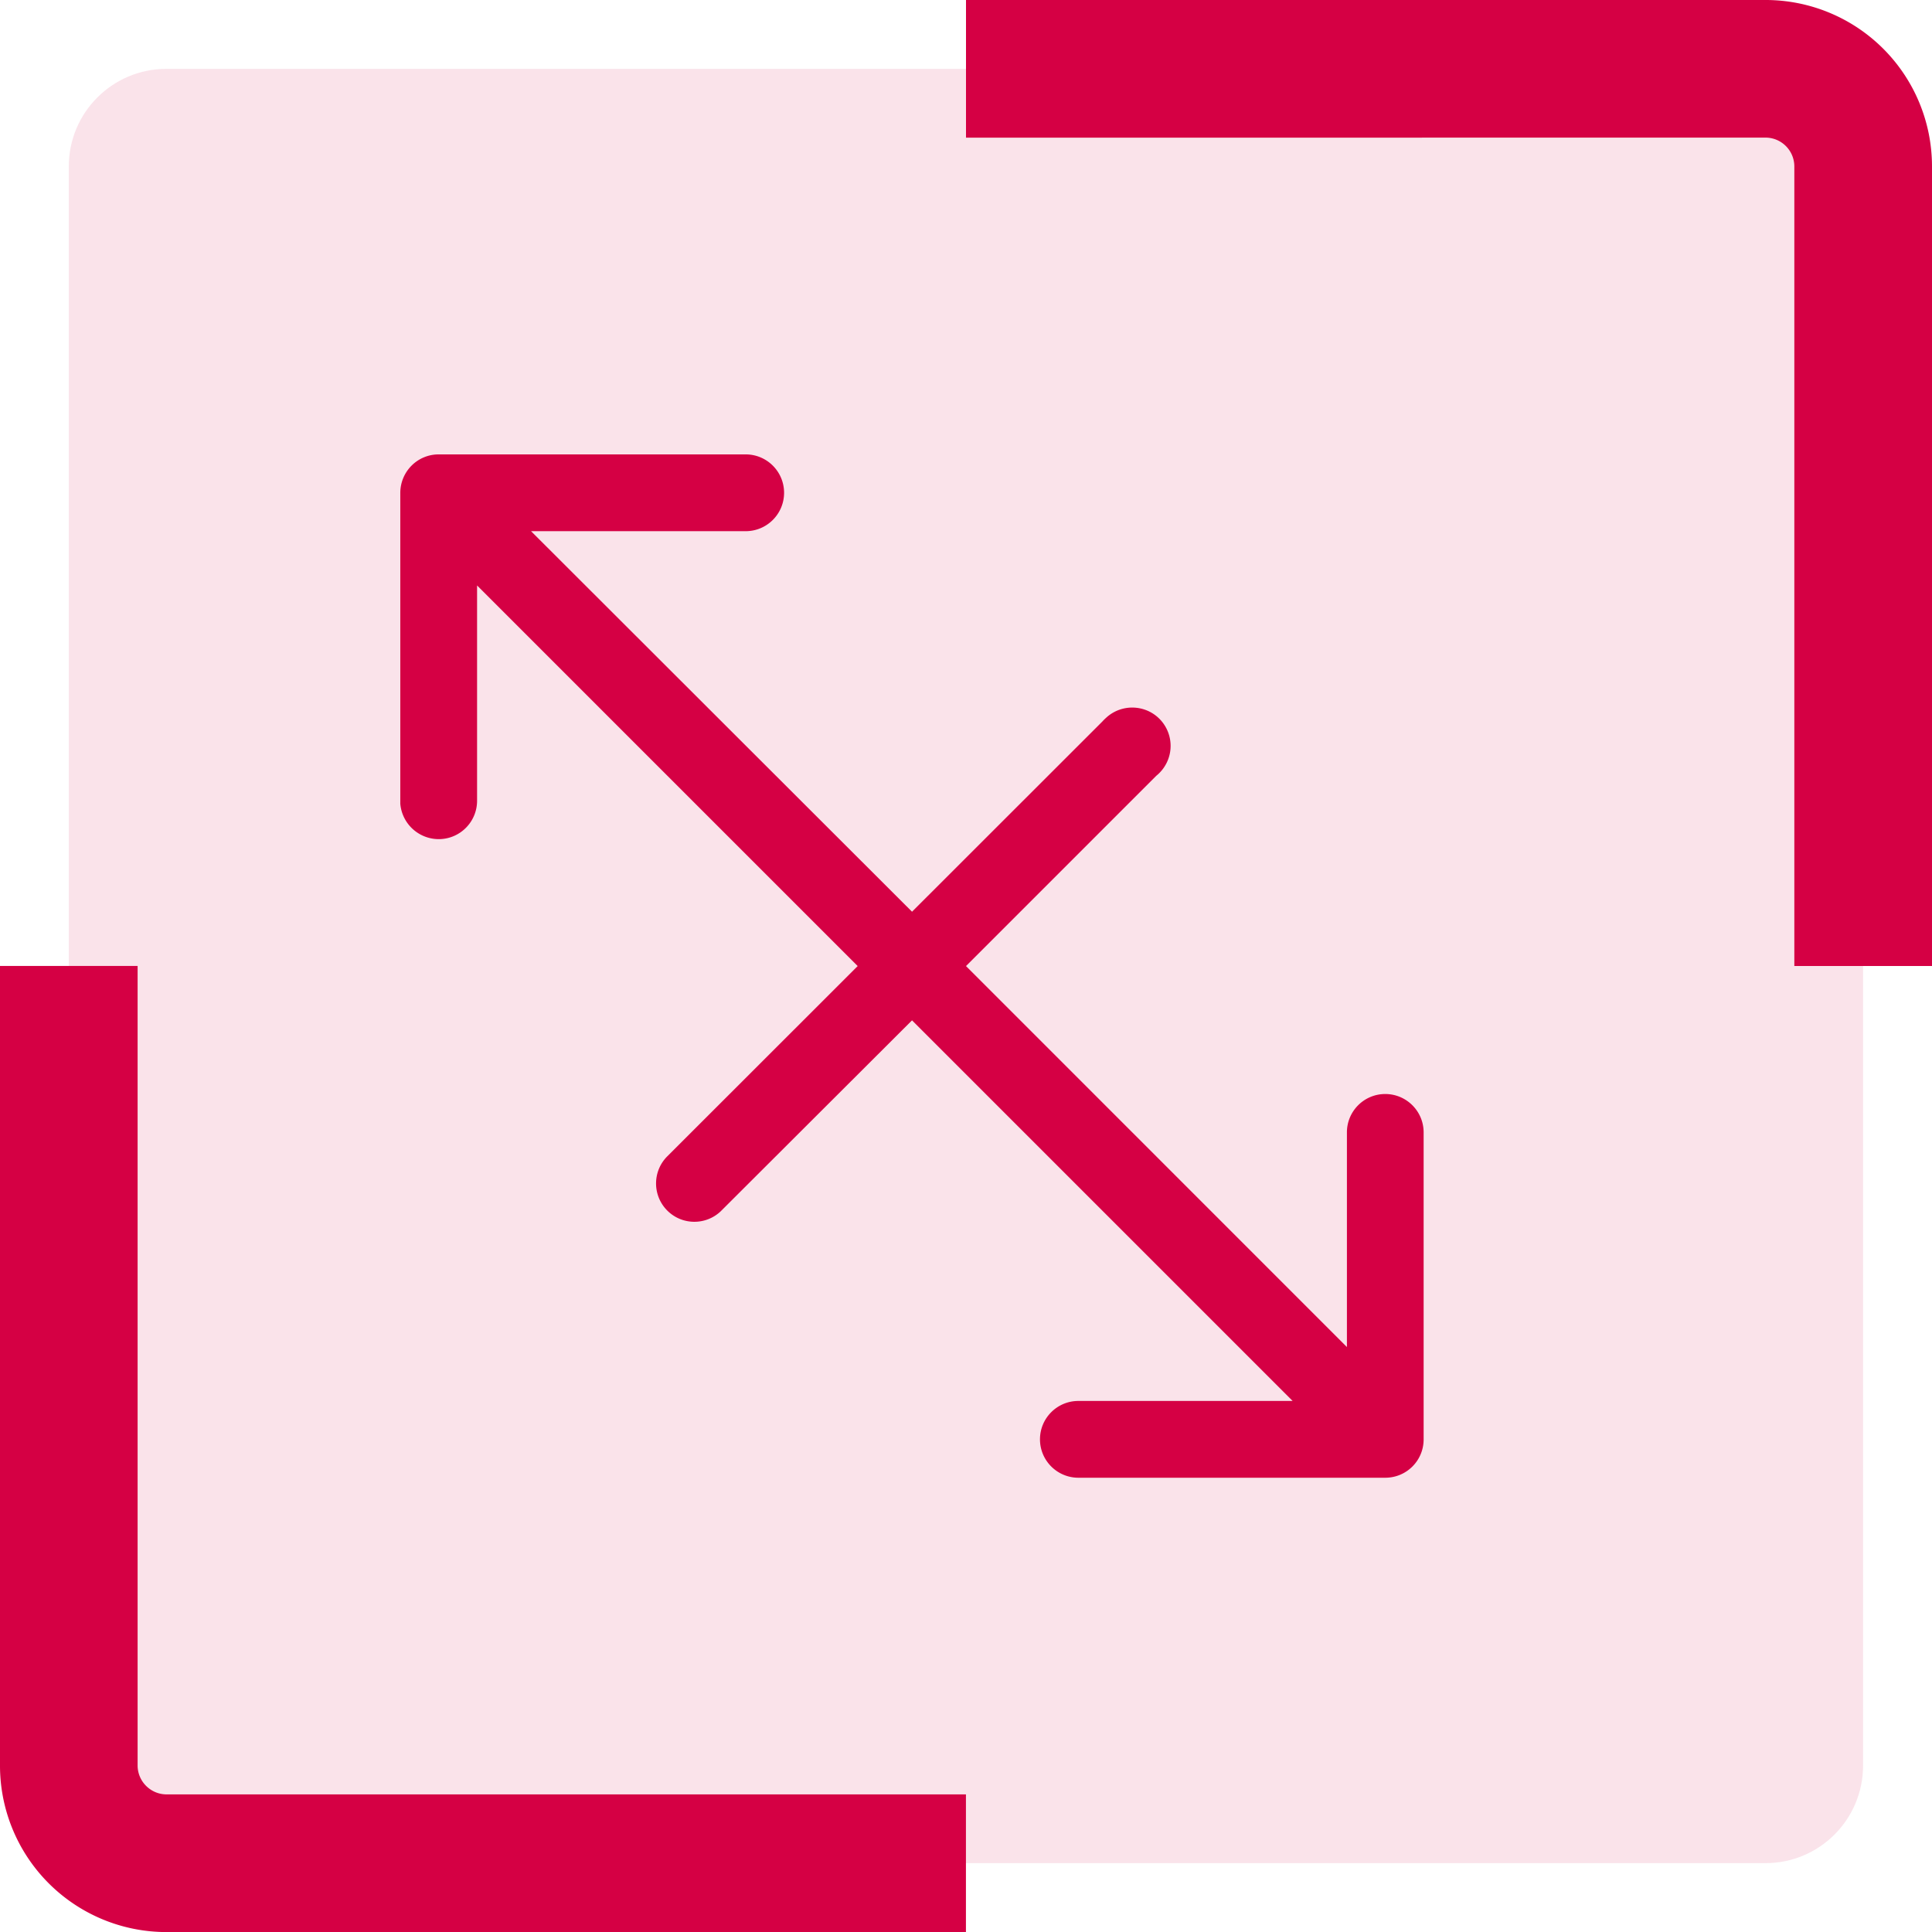 <svg viewBox="0 0 31 31" xmlns="http://www.w3.org/2000/svg" width="31" height="31" xmlns:v="https://vecta.io/nano"><defs><clipPath id="A"><path fill="none" d="M0 0h31v31H0z"/></clipPath><clipPath id="B"><path fill="none" d="M0 0h28.791v28.791H0z"/></clipPath></defs><g clip-path="url(#A)" transform="matrix(0 1 -1 0 31 0)"><g clip-path="url(#A)"><g opacity=".11"><g clip-path="url(#B)" transform="translate(1.105 1.105)"><path d="M27.23 28.791H1.561C.7 28.789.003 28.092 0 27.231V1.562C.002.701.7.003 1.561.001H27.23c.861.003 1.558.7 1.56 1.561v25.669c-.002.861-.7 1.559-1.561 1.561" fill="#d50044"/></g></g><g fill="#d50044"><path d="M2.209 15.5H0V2.665A2.67 2.67 0 0 1 2.666 0H15.5v2.209H2.666c-.251.003-.454.205-.458.456zM28.334 31H15.499v-2.208h12.835c.251-.004.454-.207.458-.458V15.501h2.209v12.833A2.67 2.67 0 0 1 28.335 31m-15.438-6.423a.62.62 0 0 0 .567-.64c-.013-.331-.285-.592-.616-.592H9.394l6.107-6.107 3.052 3.054c.237.238.621.242.863.009s.252-.617.022-.863l-.012-.012-3.054-3.06 6.107-6.107v3.438c0 .34.276.616.616.616s.616-.276.616-.616V8.772c0-.34-.275-.615-.615-.615H18.17c-.34 0-.616.276-.616.616s.276.615.616.615h3.444L15.501 15.5l-3.053-3.053c-.142-.176-.369-.261-.591-.22s-.405.2-.474.416-.016.451.14.615a.69.69 0 0 0 .054.054l3.052 3.054-6.106 6.113v-3.444c0-.34-.276-.616-.616-.616s-.616.276-.616.616h0v4.927c0 .163.065.32.181.435a.62.62 0 0 0 .436.18h4.925.065z"/></g></g></g></svg>